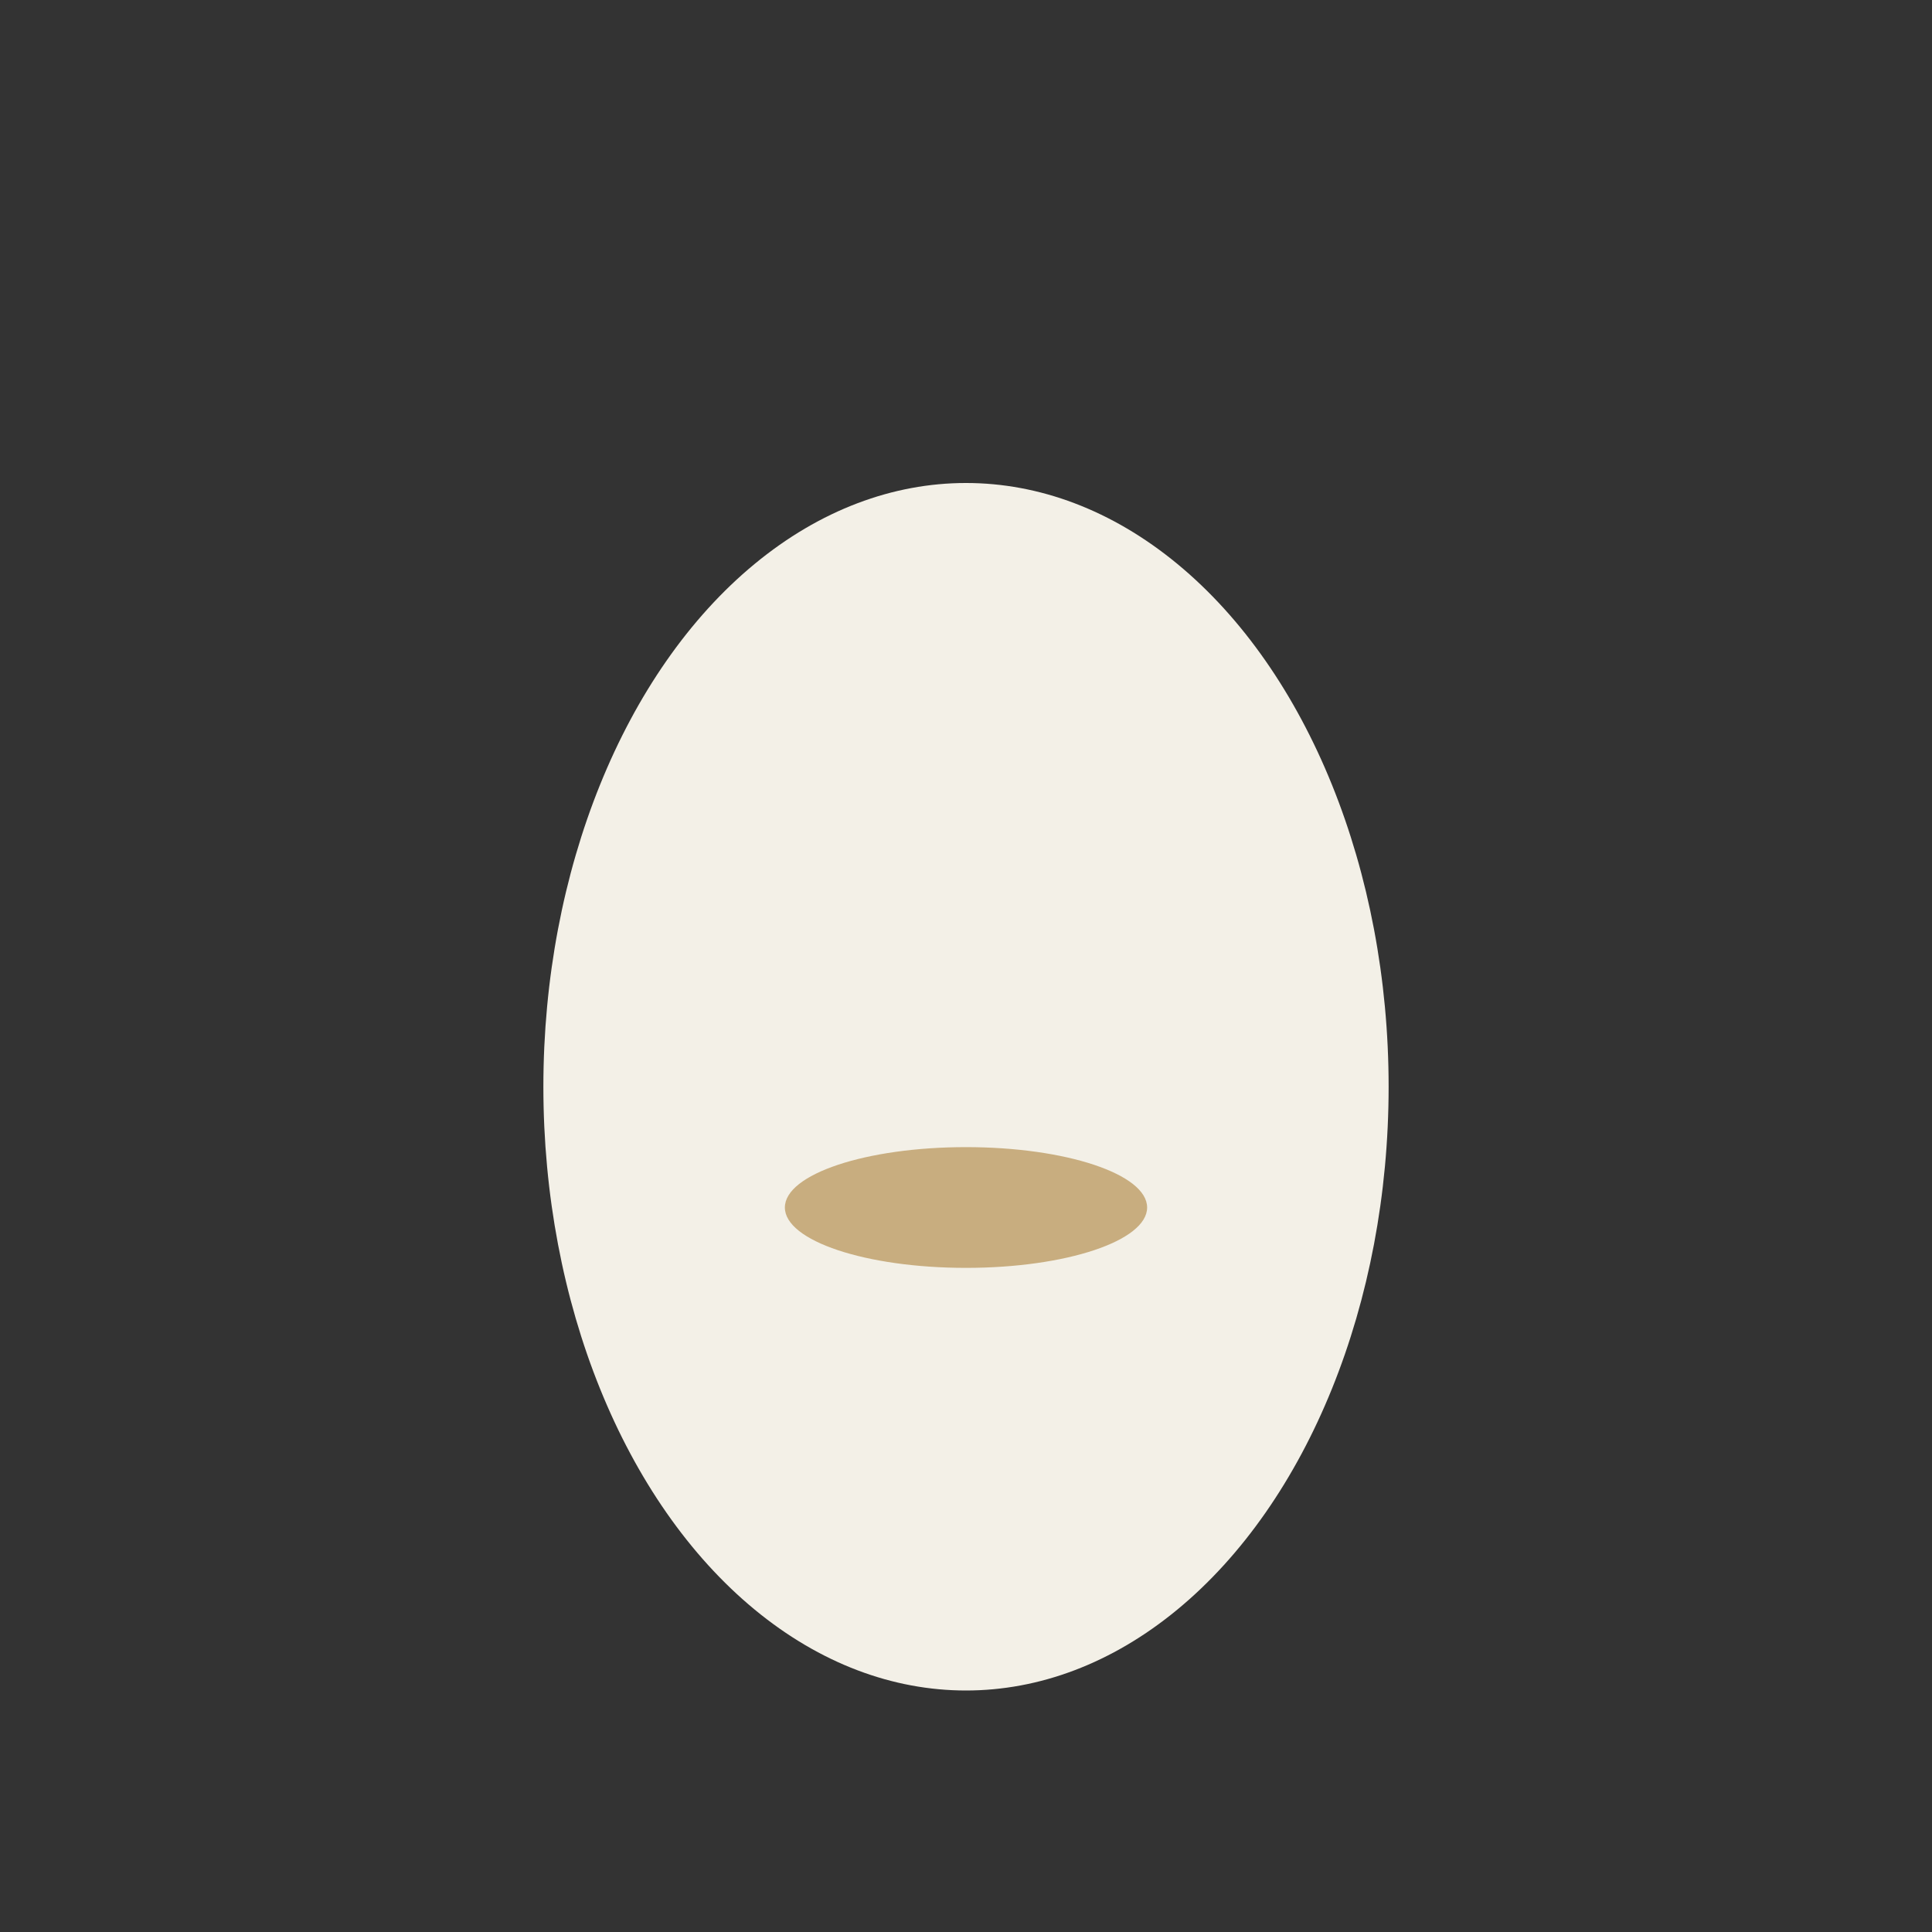 <?xml version="1.0" encoding="UTF-8"?>
<svg xmlns="http://www.w3.org/2000/svg" width="32" height="32" viewBox="0 0 32 32"><rect x="0" y="0" width="32" height="32" fill="#333333" stroke="none"/><ellipse cx="16" cy="18" rx="7" ry="10" fill="#F3F0E7"/><ellipse cx="16" cy="20" rx="3" ry="1" fill="#C8AD7F"/></svg>